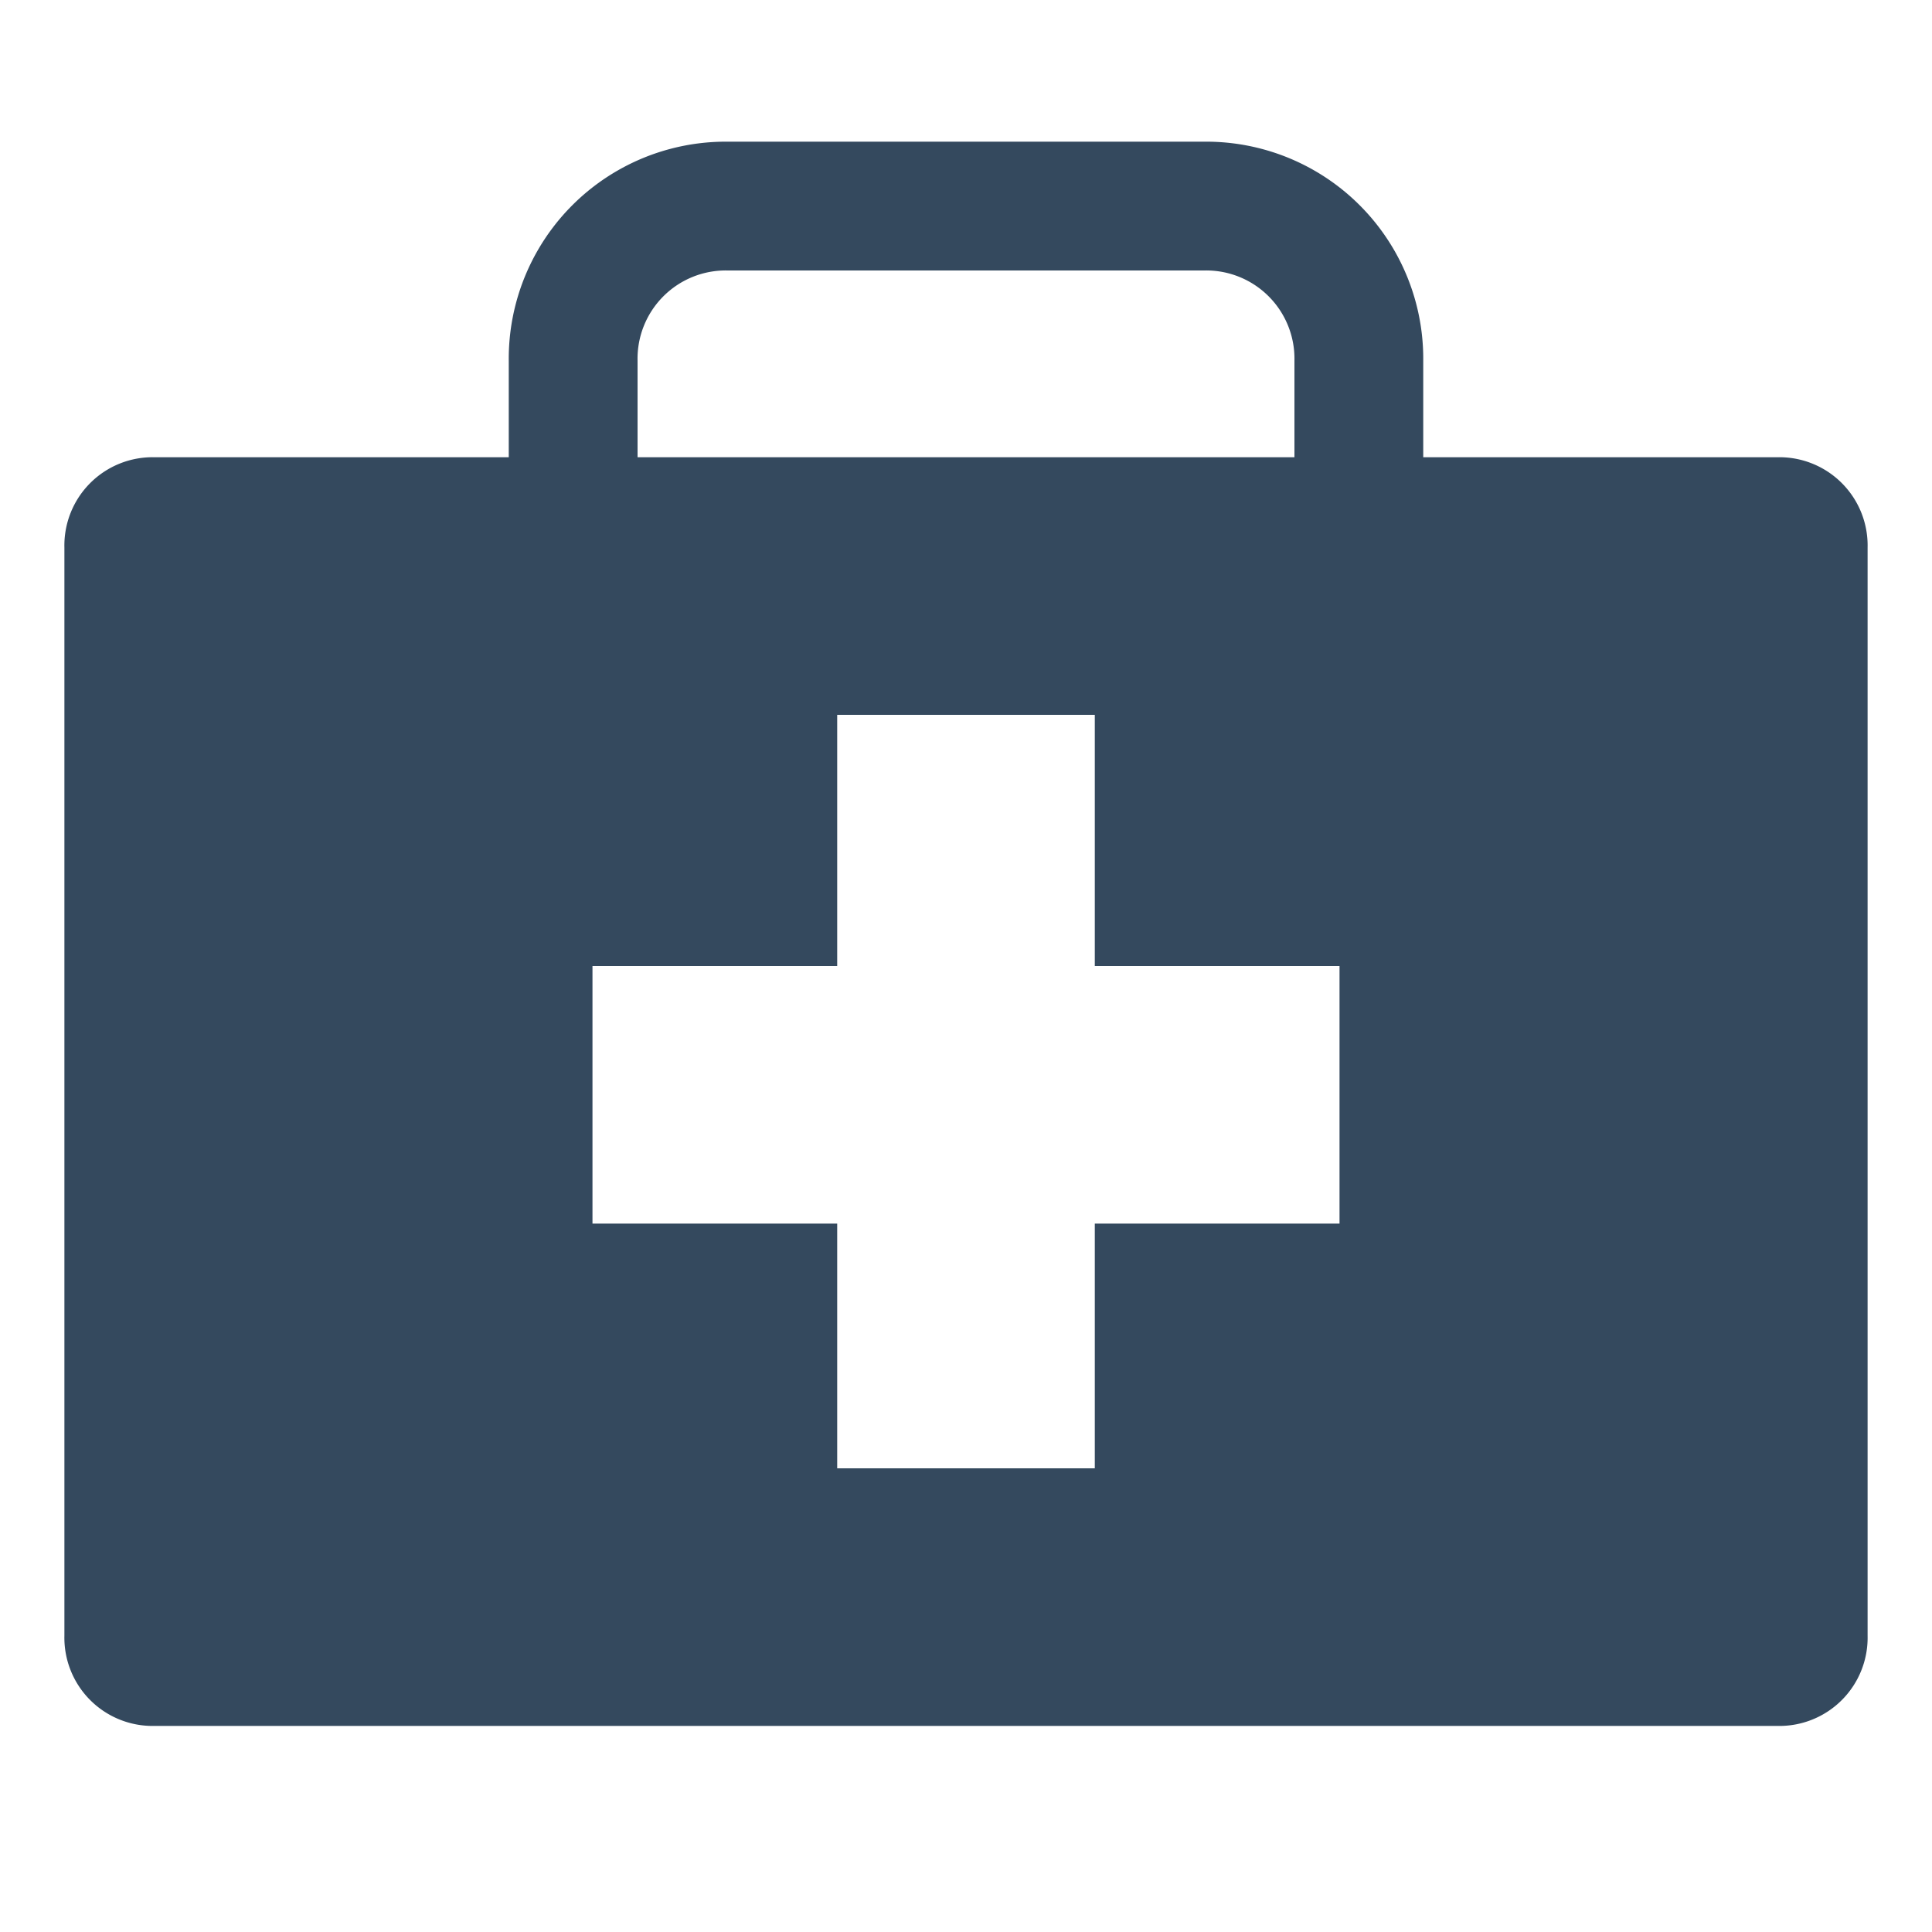 <svg xmlns="http://www.w3.org/2000/svg" id="Layer_1" data-name="Layer 1" viewBox="0 0 30 30"><defs><style>.cls-1,.cls-2{fill:#34495e;}.cls-2{fill-rule:evenodd;}</style></defs><path class="cls-1" d="M22.1,12.4h-2V5.6a1.37,1.37,0,0,0-1.4-1.4H11.3A1.37,1.37,0,0,0,9.9,5.6v6.8h-2V5.6a3.37,3.37,0,0,1,3.4-3.4h7.4a3.37,3.37,0,0,1,3.4,3.4Z"></path><path class="cls-2" d="M2.4,7.1A1.37,1.37,0,0,0,1,8.5H1V25.4a1.37,1.37,0,0,0,1.4,1.4H27.6A1.37,1.37,0,0,0,29,25.4h0V8.5a1.37,1.37,0,0,0-1.4-1.4H2.4Zm10.6,4h4V15h3.8v4H17v3.8H13V19H9.2V15H13Z"></path></svg>